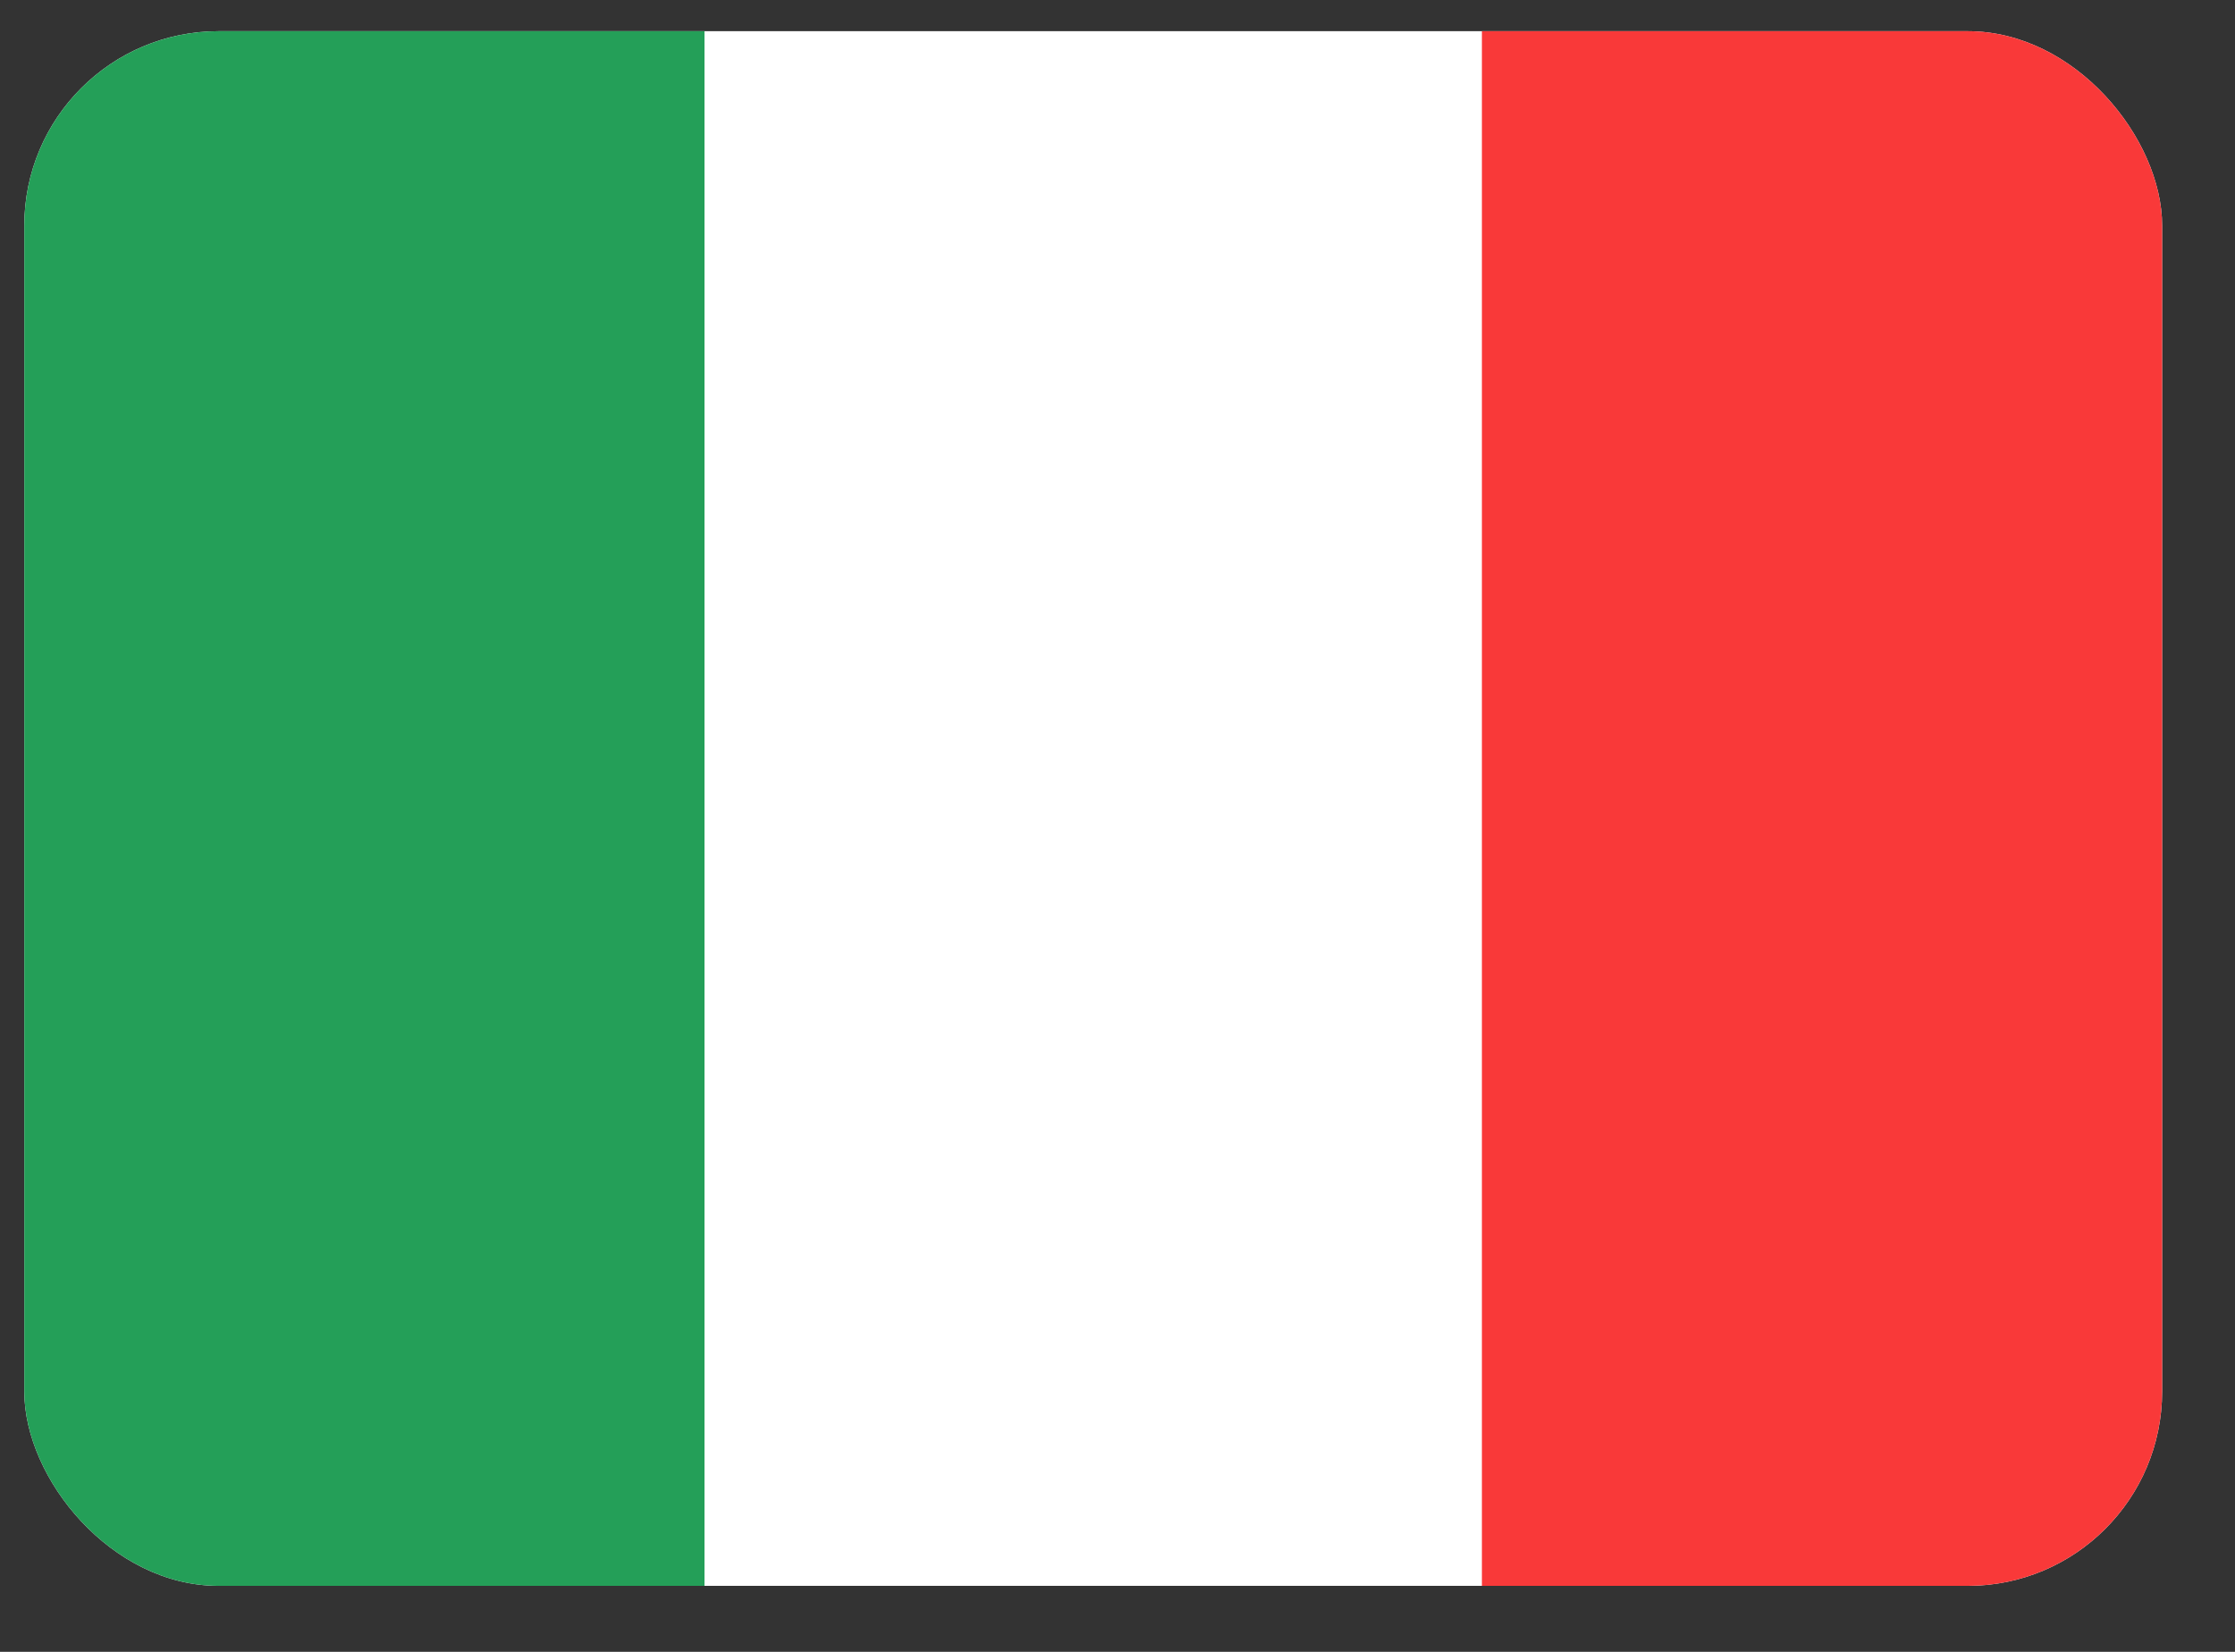 <svg width="23" height="17" viewBox="0 0 23 17" fill="none" xmlns="http://www.w3.org/2000/svg"><rect x="0" y="0" width="23" height="17" fill="#333333" stroke="none"/><g clip-path="url(#clip0_4311_5044)"><g clip-path="url(#clip1_4311_5044)"><rect x="0.25" y="0.321" width="22" height="16" rx="2" fill="white"/><path fill-rule="evenodd" clip-rule="evenodd" d="M0.25 0.321H7.25V16.321H0.25V0.321Z" fill="#249F58"/><path fill-rule="evenodd" clip-rule="evenodd" d="M15.25 0.321H22.25V16.321H15.25V0.321Z" fill="#F93939"/></g></g><defs><clipPath id="clip0_4311_5044"><rect width="22" height="16" fill="white" transform="translate(0.25 0.321)"/></clipPath><clipPath id="clip1_4311_5044"><rect x="0.25" y="0.321" width="22" height="16" rx="2" fill="white"/></clipPath></defs></svg>